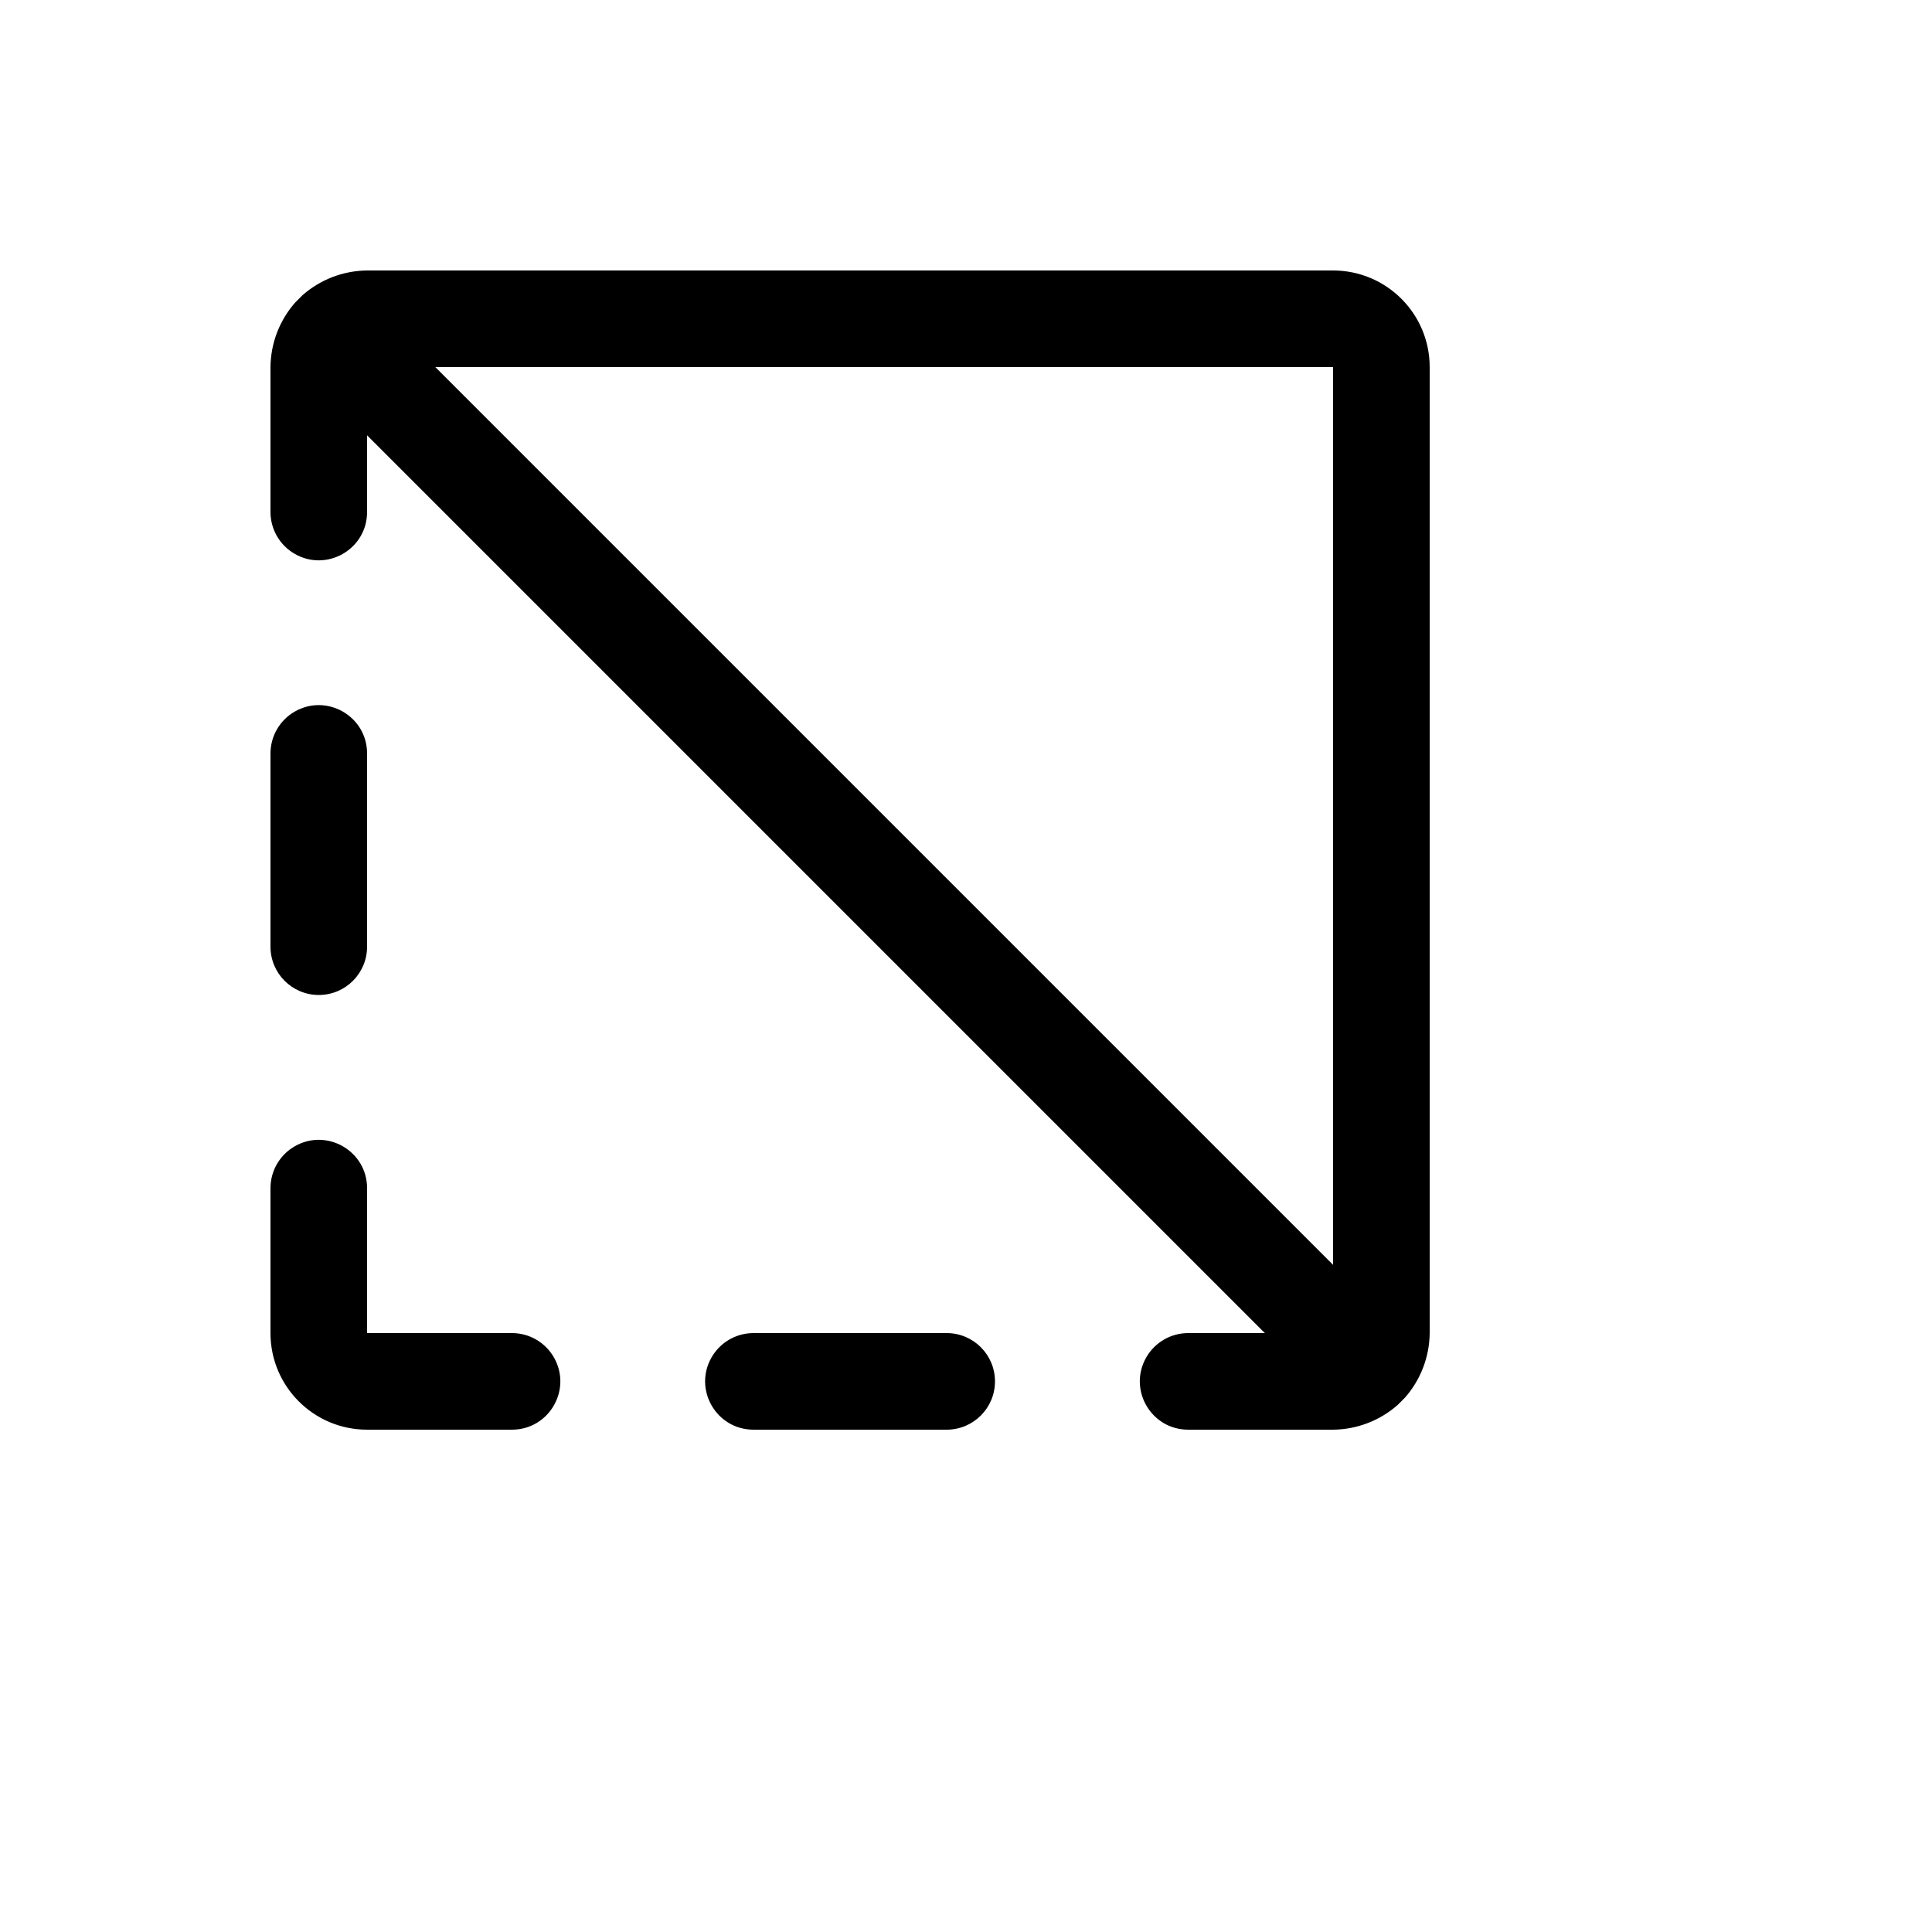 <svg xmlns="http://www.w3.org/2000/svg" version="1.1" xmlns:xlink="http://www.w3.org/1999/xlink" width="100%" height="100%" id="svgWorkerArea" viewBox="-25 -25 625 625" xmlns:idraw="https://idraw.muisca.co" style="background: white;"><defs id="defsdoc"><pattern id="patternBool" x="0" y="0" width="10" height="10" patternUnits="userSpaceOnUse" patternTransform="rotate(35)"><circle cx="5" cy="5" r="4" style="stroke: none;fill: #ff000070;"></circle></pattern></defs><g id="fileImp-77318923" class="cosito"><path id="pathImp-664821535" class="grouped" d="M296.875 421.875C296.875 430.505 289.88 437.5 281.25 437.5 281.25 437.5 218.75 437.5 218.75 437.5 206.722 437.5 199.204 424.479 205.218 414.062 208.01 409.228 213.168 406.25 218.75 406.25 218.75 406.25 281.25 406.25 281.25 406.25 289.88 406.25 296.875 413.245 296.875 421.875 296.875 421.875 296.875 421.875 296.875 421.875M78.125 296.875C86.754 296.875 93.75 289.88 93.75 281.25 93.75 281.25 93.75 218.75 93.75 218.75 93.75 206.722 80.729 199.204 70.312 205.218 65.478 208.01 62.5 213.168 62.5 218.75 62.5 218.75 62.5 281.25 62.5 281.25 62.5 289.88 69.496 296.875 78.125 296.875 78.125 296.875 78.125 296.875 78.125 296.875M140.625 406.25C140.625 406.25 93.75 406.25 93.75 406.25 93.75 406.25 93.75 359.375 93.75 359.375 93.75 347.347 80.729 339.829 70.312 345.843 65.478 348.635 62.5 353.793 62.5 359.375 62.5 359.375 62.5 406.25 62.5 406.25 62.5 423.509 76.491 437.5 93.75 437.5 93.75 437.5 140.625 437.5 140.625 437.5 152.653 437.5 160.171 424.479 154.157 414.062 151.365 409.228 146.207 406.25 140.625 406.25 140.625 406.25 140.625 406.25 140.625 406.25M437.5 406.25C437.43 413.952 434.587 421.372 429.492 427.149 429.492 427.149 428.32 428.32 428.32 428.32 428.32 428.32 427.149 429.492 427.149 429.492 421.372 434.587 413.952 437.43 406.25 437.5 406.25 437.5 359.375 437.5 359.375 437.5 347.347 437.5 339.829 424.479 345.843 414.062 348.635 409.228 353.793 406.25 359.375 406.25 359.375 406.25 384.18 406.25 384.18 406.25 384.18 406.25 93.75 115.82 93.75 115.82 93.75 115.82 93.75 140.625 93.75 140.625 93.75 152.653 80.729 160.171 70.312 154.157 65.478 151.365 62.5 146.207 62.5 140.625 62.5 140.625 62.5 93.75 62.5 93.75 62.57 86.048 65.412 78.628 70.508 72.852 70.508 72.852 71.68 71.68 71.68 71.68 71.68 71.68 72.852 70.508 72.852 70.508 78.628 65.412 86.048 62.57 93.75 62.5 93.75 62.5 406.25 62.5 406.25 62.5 423.509 62.5 437.5 76.491 437.5 93.75 437.5 93.75 437.5 406.25 437.5 406.25M406.25 93.75C406.25 93.75 115.82 93.75 115.82 93.75 115.82 93.75 406.25 384.18 406.25 384.18 406.25 384.18 406.25 93.75 406.25 93.75"></path></g></svg>